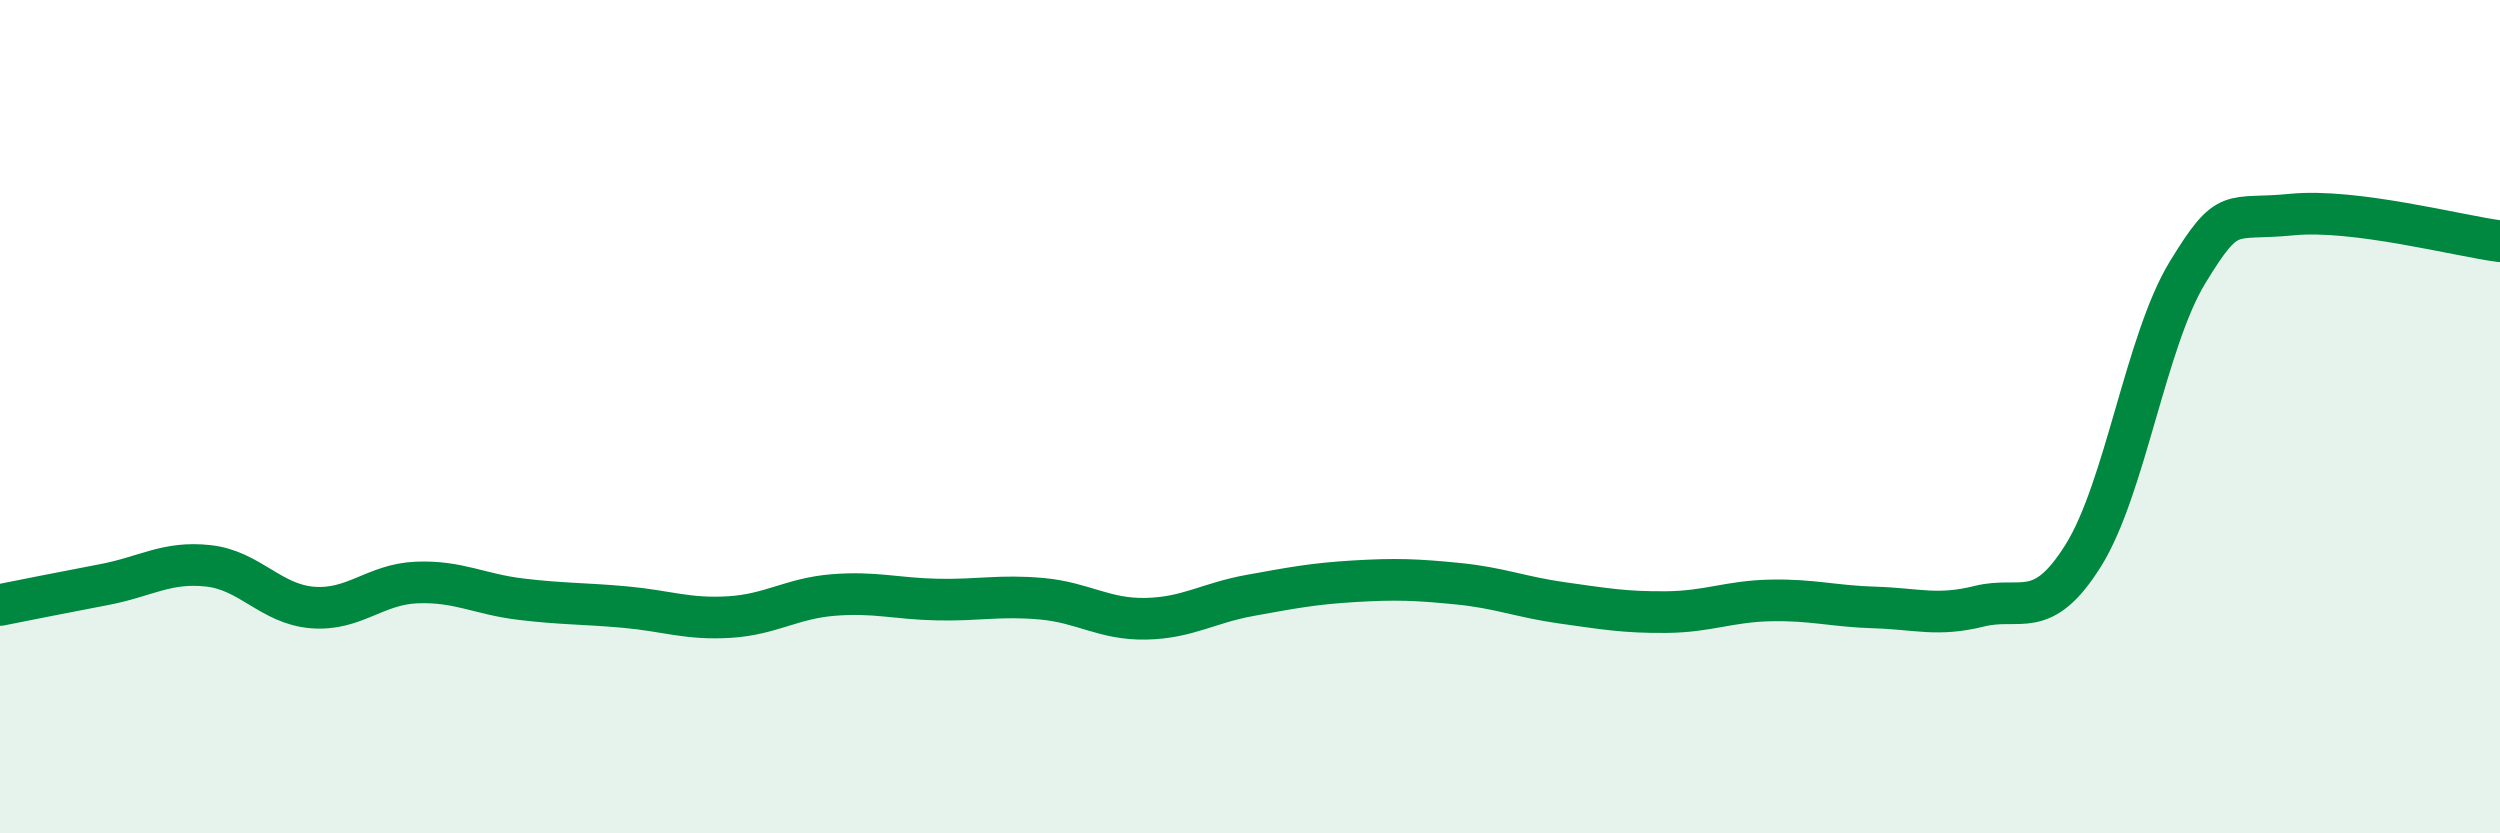 
    <svg width="60" height="20" viewBox="0 0 60 20" xmlns="http://www.w3.org/2000/svg">
      <path
        d="M 0,14.52 C 0.5,14.42 1.5,14.22 2.5,14.03 C 3.5,13.84 4,13.47 5,13.58 C 6,13.69 6.5,14.5 7.5,14.58 C 8.5,14.66 9,14.02 10,13.98 C 11,13.94 11.5,14.26 12.5,14.38 C 13.5,14.5 14,14.48 15,14.57 C 16,14.66 16.5,14.87 17.5,14.81 C 18.5,14.75 19,14.36 20,14.28 C 21,14.2 21.5,14.37 22.5,14.39 C 23.5,14.41 24,14.28 25,14.37 C 26,14.46 26.5,14.87 27.5,14.85 C 28.5,14.83 29,14.47 30,14.29 C 31,14.11 31.5,14.01 32.5,13.95 C 33.5,13.89 34,13.91 35,14.01 C 36,14.11 36.5,14.33 37.5,14.47 C 38.5,14.61 39,14.7 40,14.69 C 41,14.68 41.5,14.43 42.5,14.41 C 43.5,14.39 44,14.55 45,14.58 C 46,14.61 46.5,14.8 47.5,14.55 C 48.5,14.3 49,14.93 50,13.33 C 51,11.73 51.5,8.18 52.5,6.54 C 53.5,4.9 53.5,5.3 55,5.15 C 56.5,5 59,5.66 60,5.79L60 20L0 20Z"
        fill="#008740"
        opacity="0.1"
        stroke-linecap="round"
        stroke-linejoin="round"
      />
      <path
        d="M 0,14.52 C 0.5,14.42 1.5,14.22 2.5,14.03 C 3.5,13.84 4,13.47 5,13.58 C 6,13.69 6.5,14.5 7.5,14.58 C 8.5,14.66 9,14.02 10,13.98 C 11,13.94 11.5,14.26 12.5,14.38 C 13.5,14.5 14,14.48 15,14.57 C 16,14.66 16.5,14.87 17.5,14.81 C 18.5,14.75 19,14.36 20,14.28 C 21,14.2 21.5,14.37 22.5,14.39 C 23.5,14.41 24,14.28 25,14.37 C 26,14.46 26.5,14.87 27.5,14.85 C 28.5,14.83 29,14.47 30,14.29 C 31,14.11 31.5,14.01 32.5,13.95 C 33.5,13.89 34,13.91 35,14.01 C 36,14.11 36.5,14.33 37.5,14.47 C 38.5,14.61 39,14.7 40,14.69 C 41,14.68 41.5,14.43 42.5,14.41 C 43.5,14.39 44,14.55 45,14.58 C 46,14.61 46.5,14.8 47.5,14.55 C 48.5,14.3 49,14.93 50,13.33 C 51,11.73 51.5,8.18 52.5,6.54 C 53.5,4.9 53.5,5.3 55,5.15 C 56.5,5 59,5.66 60,5.79"
        stroke="#008740"
        stroke-width="1"
        fill="none"
        stroke-linecap="round"
        stroke-linejoin="round"
      />
    </svg>
  